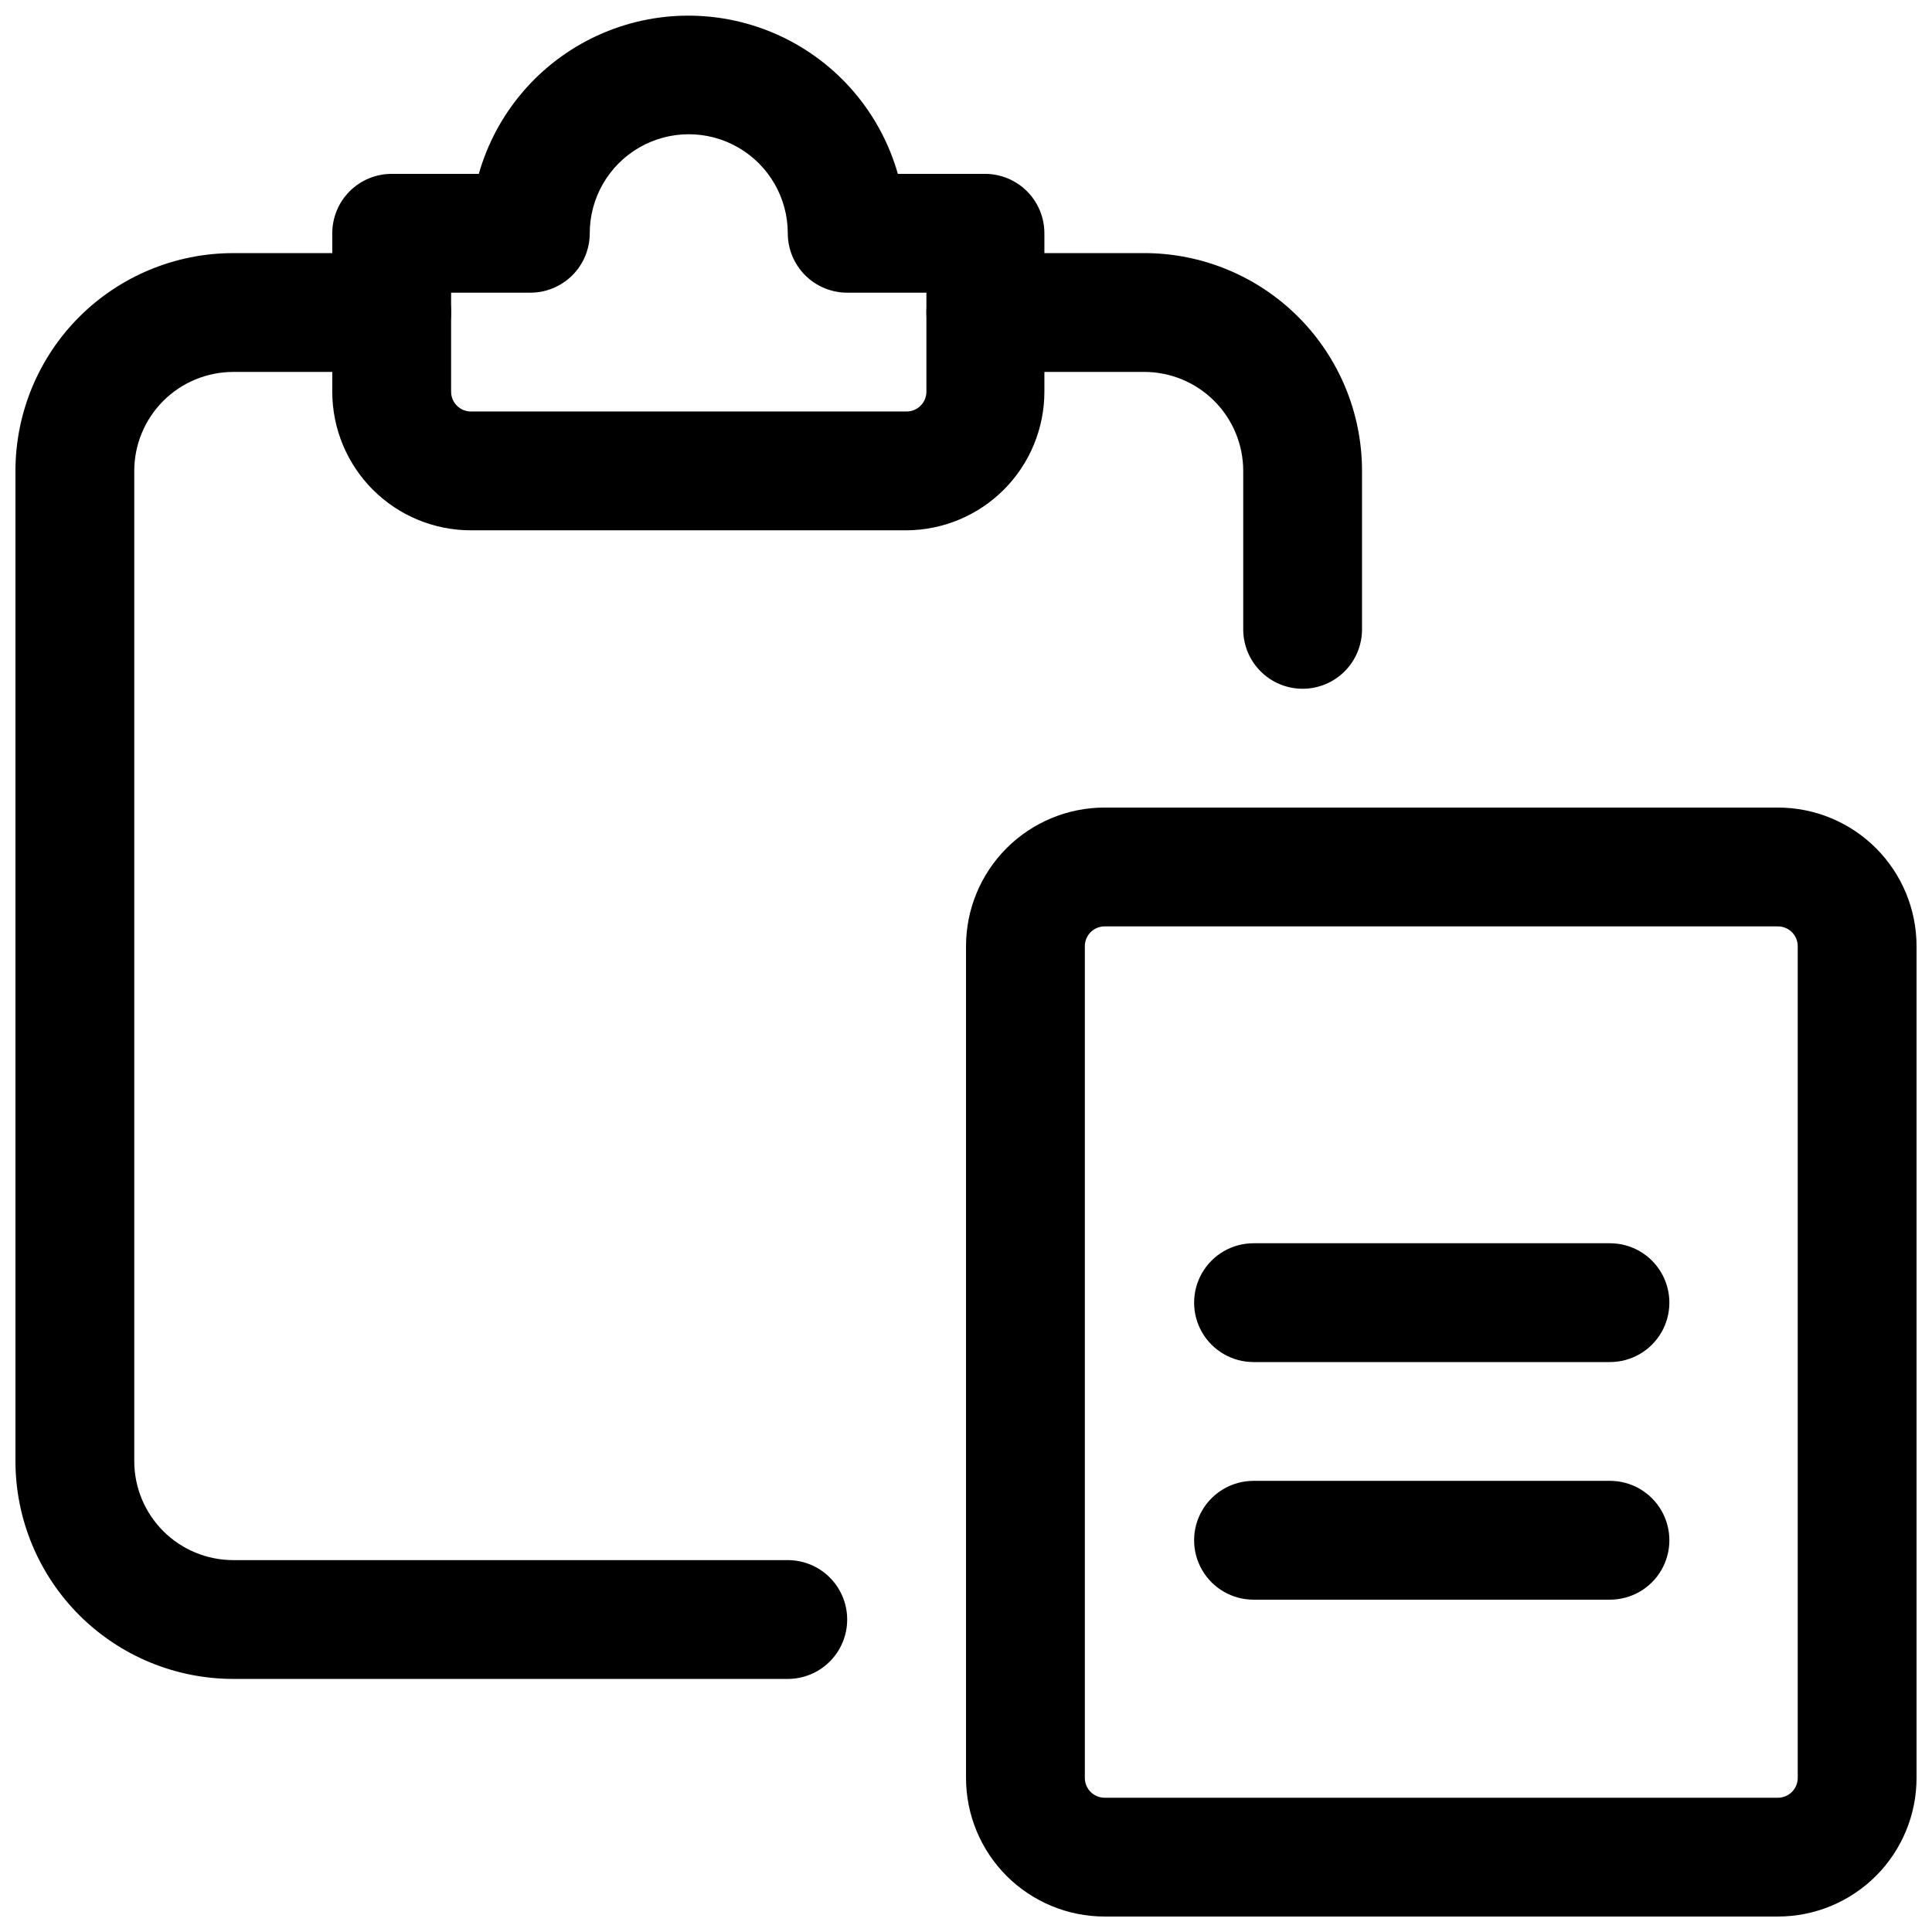 <?xml version="1.0" encoding="UTF-8"?>
<!-- Uploaded to: ICON Repo, www.iconrepo.com, Generator: ICON Repo Mixer Tools -->
<svg width="800px" height="800px" version="1.1" viewBox="144 144 512 512" xmlns="http://www.w3.org/2000/svg">
 <defs>
  <clipPath id="c">
   <path d="m148.09 211h220.91v378h-220.91z"/>
  </clipPath>
  <clipPath id="b">
   <path d="m232 148.09h189v136.91h-189z"/>
  </clipPath>
  <clipPath id="a">
   <path d="m400 358h251.9v293.9h-251.9z"/>
  </clipPath>
 </defs>
 <g clip-path="url(#c)">
  <path d="m352.77 588.93h-146.95c-15.309 0-29.992-6.082-40.82-16.906-10.824-10.828-16.906-25.512-16.906-40.82v-262.4c0-15.309 6.082-29.992 16.906-40.82 10.828-10.824 25.512-16.906 40.82-16.906h41.984c5.625 0 10.824 3 13.637 7.871s2.812 10.875 0 15.746-8.012 7.871-13.637 7.871h-41.984c-6.957 0-13.633 2.766-18.555 7.684-4.918 4.922-7.684 11.598-7.684 18.555v262.4c0 6.961 2.766 13.633 7.684 18.555 4.922 4.922 11.598 7.684 18.555 7.684h146.95c5.625 0 10.824 3.004 13.637 7.875s2.812 10.871 0 15.742c-2.812 4.871-8.012 7.871-13.637 7.871z"/>
 </g>
 <path d="m489.21 326.53c-4.176 0-8.18-1.66-11.133-4.613-2.953-2.953-4.609-6.957-4.609-11.133v-41.984c0-6.957-2.766-13.633-7.688-18.555-4.922-4.918-11.594-7.684-18.555-7.684h-41.984c-5.625 0-10.82-3-13.633-7.871s-2.812-10.875 0-15.746 8.008-7.871 13.633-7.871h41.984c15.312 0 29.992 6.082 40.82 16.906 10.824 10.828 16.906 25.512 16.906 40.82v41.984c0 4.176-1.656 8.18-4.609 11.133-2.953 2.953-6.957 4.613-11.133 4.613z"/>
 <g clip-path="url(#b)">
  <path d="m384.25 284.54h-115.46c-9.742 0-19.086-3.871-25.977-10.762-6.887-6.887-10.758-16.23-10.758-25.977v-41.984c0-4.176 1.66-8.18 4.609-11.133 2.953-2.949 6.957-4.609 11.133-4.609h23.094c4.613-16.215 16.082-29.602 31.395-36.645 15.312-7.047 32.941-7.047 48.258 0 15.312 7.043 26.781 20.43 31.395 36.645h23.09c4.176 0 8.18 1.66 11.133 4.609 2.953 2.953 4.613 6.957 4.613 11.133v41.984c0 9.707-3.844 19.02-10.688 25.902-6.844 6.887-16.133 10.781-25.84 10.836zm-120.7-62.977v26.238c0 1.395 0.551 2.727 1.535 3.711 0.984 0.984 2.32 1.539 3.711 1.539h115.46c1.391 0 2.727-0.555 3.711-1.539s1.539-2.316 1.539-3.711v-26.238h-20.992c-4.176 0-8.18-1.66-11.133-4.613-2.953-2.949-4.613-6.957-4.613-11.133 0-9.375-5-18.035-13.121-22.723-8.117-4.688-18.121-4.688-26.238 0s-13.121 13.348-13.121 22.723c0 4.176-1.656 8.184-4.609 11.133-2.953 2.953-6.957 4.613-11.133 4.613z"/>
 </g>
 <g clip-path="url(#a)">
  <path d="m615.17 651.9h-178.43c-9.742 0-19.086-3.871-25.977-10.758-6.891-6.891-10.758-16.234-10.758-25.977v-220.42c0-9.742 3.867-19.086 10.758-25.977 6.891-6.887 16.234-10.758 25.977-10.758h178.43c9.742 0 19.086 3.871 25.977 10.758 6.887 6.891 10.758 16.234 10.758 25.977v220.42c0 9.742-3.871 19.086-10.758 25.977-6.891 6.887-16.234 10.758-25.977 10.758zm-178.43-262.4v0.004c-2.898 0-5.246 2.348-5.246 5.246v220.42c0 1.391 0.551 2.727 1.535 3.711 0.984 0.984 2.32 1.535 3.711 1.535h178.43c1.391 0 2.727-0.551 3.711-1.535s1.535-2.32 1.535-3.711v-220.42c0-1.391-0.551-2.727-1.535-3.711-0.984-0.984-2.32-1.535-3.711-1.535z"/>
 </g>
 <path d="m570.66 504.96h-94.465c-5.625 0-10.82-3-13.633-7.871-2.812-4.871-2.812-10.871 0-15.742s8.008-7.871 13.633-7.871h94.465c5.625 0 10.824 3 13.633 7.871 2.812 4.871 2.812 10.871 0 15.742-2.809 4.871-8.008 7.871-13.633 7.871z"/>
 <path d="m570.66 567.93h-94.465c-5.625 0-10.82-3-13.633-7.871s-2.812-10.871 0-15.742c2.812-4.871 8.008-7.875 13.633-7.875h94.465c5.625 0 10.824 3.004 13.633 7.875 2.812 4.871 2.812 10.871 0 15.742-2.809 4.871-8.008 7.871-13.633 7.871z"/>
</svg>